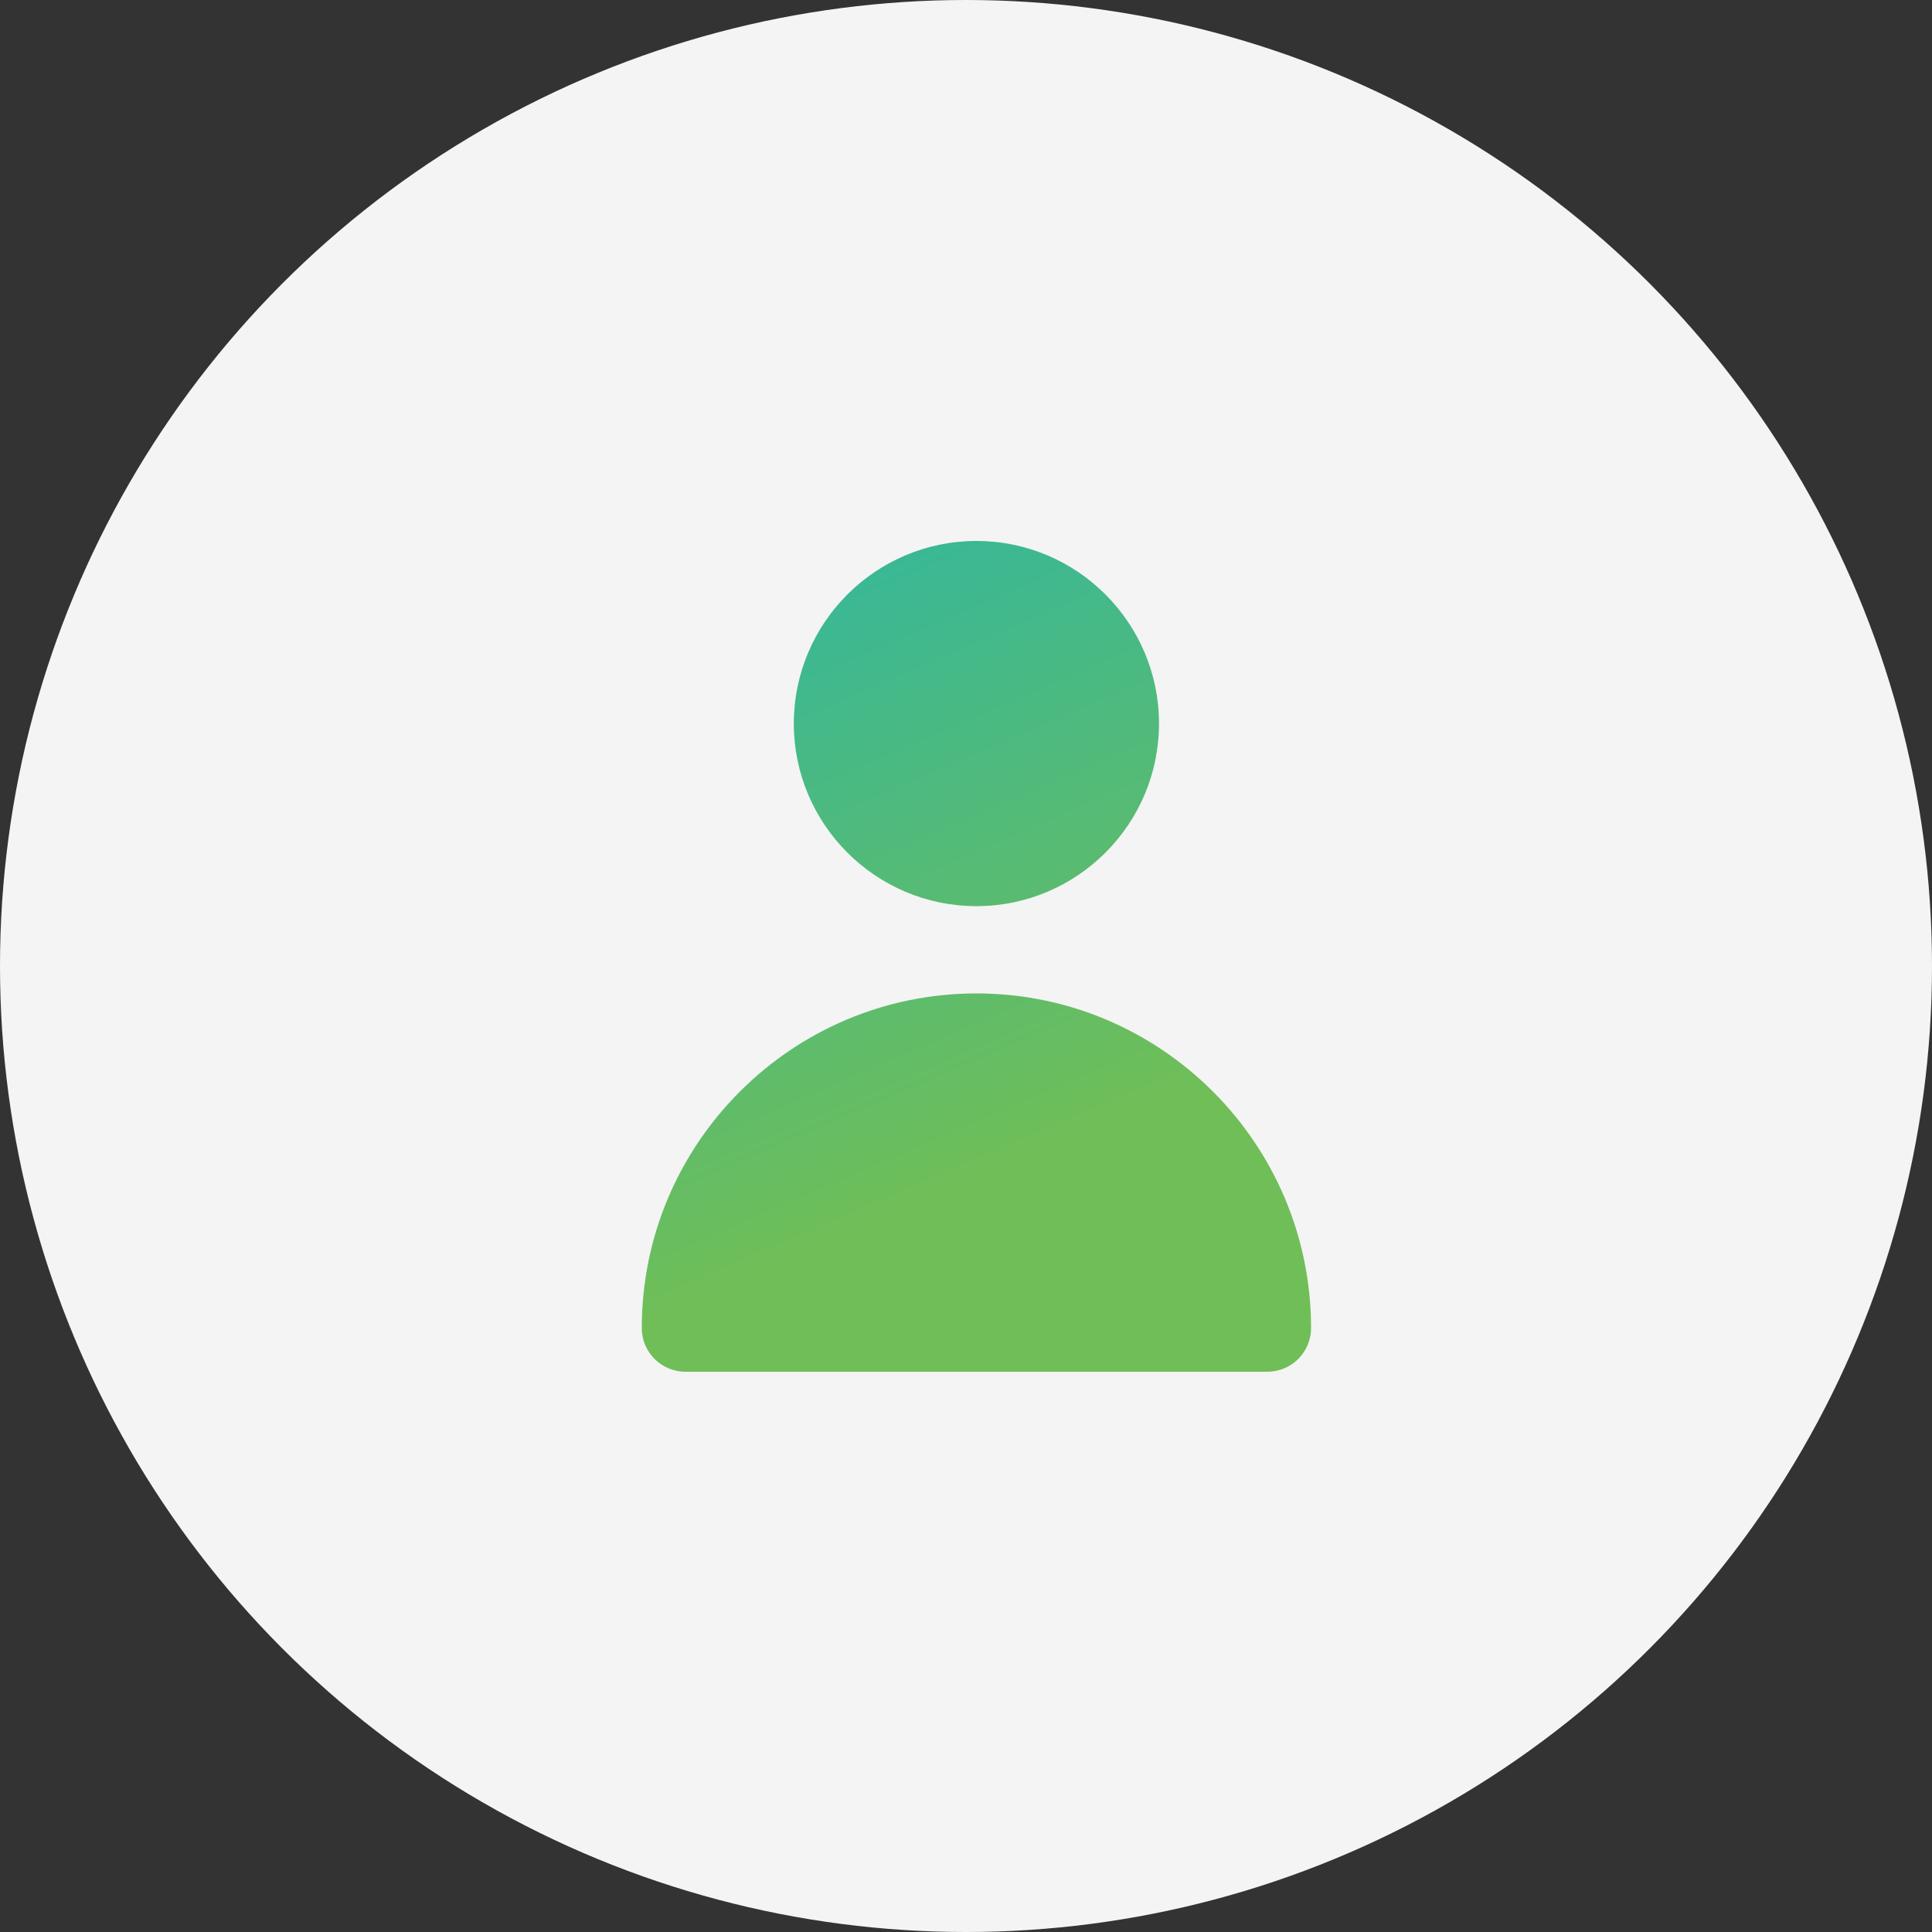 <svg width="50" height="50" viewBox="0 0 50 50" fill="none" xmlns="http://www.w3.org/2000/svg">
<rect x="0" y="0" width="50" height="50" fill="#333333" stroke="none"/>
<circle cx="25" cy="25" r="25" fill="#F4F4F4"/>
<path d="M20.544 18.726C20.544 21.331 22.664 23.451 25.27 23.451C27.876 23.451 29.995 21.331 29.995 18.726C29.995 16.12 27.876 14 25.27 14C22.664 14 20.544 16.12 20.544 18.726Z" fill="url(#paint0_linear_486_922)"/>
<path d="M17.739 35.5H32.8C33.424 35.5 33.93 34.994 33.93 34.37C33.93 29.595 30.045 25.71 25.27 25.71C20.494 25.71 16.609 29.595 16.609 34.37C16.609 34.994 17.115 35.5 17.739 35.5Z" fill="url(#paint1_linear_486_922)"/>
<defs>
<linearGradient id="paint0_linear_486_922" x1="15.701" y1="10.389" x2="29.022" y2="41.3" gradientUnits="userSpaceOnUse">
<stop offset="0.01" stop-color="#24B5AE"/>
<stop offset="0.66" stop-color="#6FBE58"/>
</linearGradient>
<linearGradient id="paint1_linear_486_922" x1="15.701" y1="10.389" x2="29.022" y2="41.3" gradientUnits="userSpaceOnUse">
<stop offset="0.01" stop-color="#24B5AE"/>
<stop offset="0.66" stop-color="#6FBE58"/>
</linearGradient>
</defs>
</svg>
